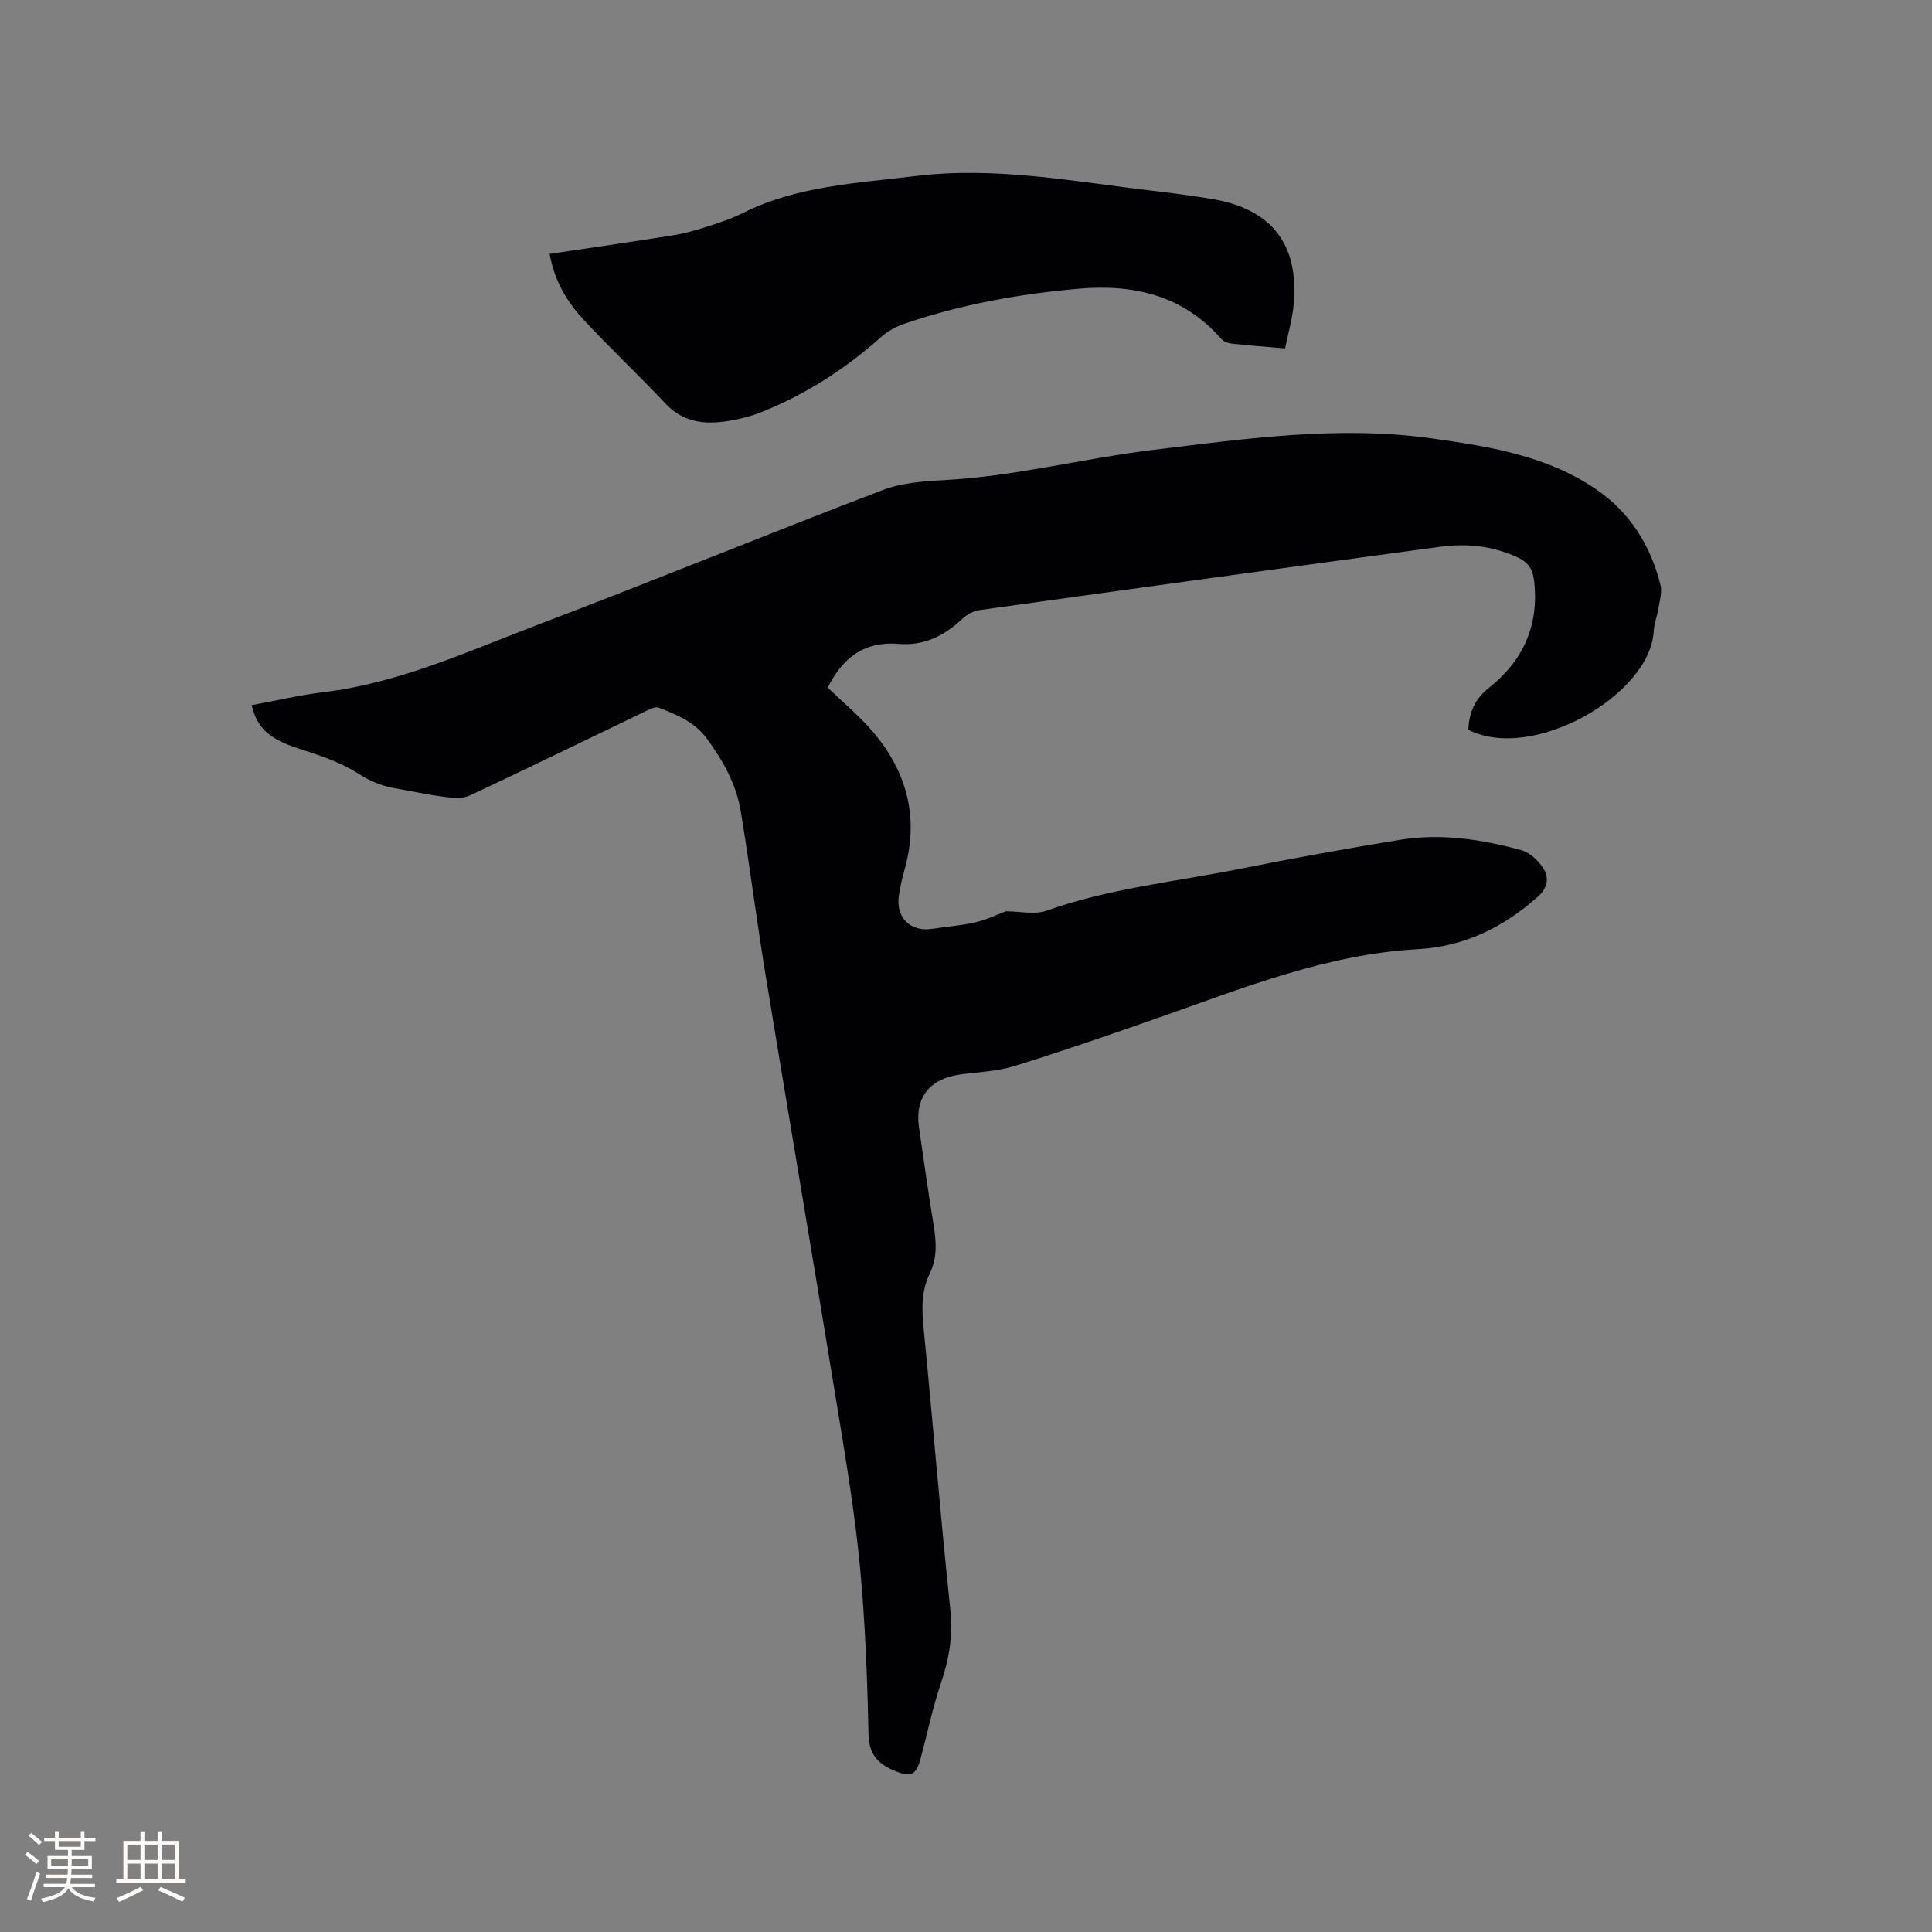<svg enable-background="new 0 0 400 400" viewBox="0 0 400 400" xmlns="http://www.w3.org/2000/svg"><rect x="0" y="0" width="400" height="400" fill="#808080" stroke="none"/><path d="m303.99 151.09c.22-3.68 1.31-6.34 4.35-8.74 6.99-5.53 10.35-12.95 9.28-22.09-.27-2.29-1.1-3.77-3.35-4.83-5.2-2.43-10.61-2.97-16.15-2.22-31.8 4.3-63.59 8.67-95.37 13.11-1.31.18-2.71 1.03-3.7 1.96-3.66 3.46-7.93 5.45-12.94 5.03-7.34-.62-11.76 3.05-14.73 9.06 3.18 3.07 6.55 5.85 9.34 9.13 6.95 8.18 9.55 17.53 6.67 28.12-.53 1.94-1.02 3.9-1.3 5.89-.64 4.53 2.47 7.49 6.92 6.79 2.93-.46 5.92-.65 8.8-1.31 2.29-.52 4.45-1.58 6.47-2.32 2.82 0 5.92.76 8.43-.13 12.98-4.62 26.63-5.98 40.01-8.65 11.01-2.2 22.06-4.21 33.14-6.01 8.5-1.39 16.92-.11 25.13 2.15 1.73.48 3.45 2.1 4.48 3.65 1.3 1.97 1.01 4.1-1.03 5.93-7.11 6.36-15.27 10.38-24.84 10.9-18.83 1.03-36.04 7.98-53.51 14.11-9.98 3.51-19.99 6.97-30.09 10.1-3.59 1.11-7.5 1.22-11.27 1.75-6.26.88-9.34 4.77-8.47 10.89.96 6.82 1.96 13.63 3.06 20.43.55 3.4.74 6.67-.83 9.88-1.84 3.77-1.62 7.72-1.22 11.8 1.9 19.3 3.45 38.64 5.5 57.93.57 5.37-.31 10.19-1.99 15.17-1.69 5-2.76 10.21-4.12 15.32-1 3.77-2.06 4.19-5.67 2.64-3.39-1.45-5.1-3.48-5.18-7.59-.24-11.55-.68-23.12-1.77-34.62-1.03-10.84-2.83-21.63-4.59-32.39-4.9-30-10.01-59.97-14.93-89.97-1.85-11.28-3.29-22.64-5.14-33.92-.92-5.63-3.65-10.52-7.03-15.12-2.56-3.49-6.24-4.94-9.97-6.41-.59-.23-1.54.18-2.22.5-12.3 5.91-24.56 11.91-36.92 17.7-1.48.69-3.52.49-5.24.27-3.46-.44-6.88-1.21-10.32-1.8-2.82-.48-5.22-1.55-7.73-3.15-3.67-2.33-8.01-3.72-12.2-5.08-5.81-1.88-8.51-4.07-9.64-8.96 4.98-.91 9.92-2.08 14.92-2.69 15.79-1.92 30.09-8.55 44.69-14.1 23.75-9.02 47.26-18.66 71-27.73 3.94-1.51 8.46-1.84 12.75-2.07 14.66-.77 28.87-4.51 43.34-6.26 19.1-2.31 38.33-5.09 57.65-2.37 11.73 1.65 23.54 3.51 33.72 10.34 7.19 4.82 11.55 11.71 13.61 20.03.35 1.43-.15 3.1-.39 4.63-.27 1.67-.93 3.3-1.02 4.97-.77 13.17-25.07 27.12-38.39 20.35z" fill="#010103"/><path d="m113.79 52.57c8.76-1.31 17.14-2.51 25.49-3.84 2.28-.36 4.54-.98 6.74-1.69 2.62-.84 5.27-1.69 7.72-2.91 11.27-5.64 23.5-6.18 35.7-7.67 16.73-2.06 32.91 1.15 49.27 3.04 4 .46 7.98 1.01 11.96 1.65 12.53 2.01 18.32 9.32 17.17 21.9-.27 3.01-1.15 5.96-1.78 9.09-3.98-.35-7.55-.61-11.11-1-.76-.09-1.68-.48-2.17-1.04-7.86-8.98-18.13-11.31-29.37-10.33-12.36 1.07-24.56 3.27-36.34 7.32-1.73.59-3.45 1.6-4.81 2.82-7.26 6.49-15.34 11.65-24.35 15.31-2.52 1.02-5.26 1.69-7.96 2.06-4.55.62-8.74-.06-12.18-3.73-5.58-5.95-11.55-11.53-17.08-17.51-3.4-3.7-5.92-8.01-6.9-13.47z" fill="#010103"/><g fill="#fcfbfa"><path d="m5.17 384 .55-.58c.85.61 1.65 1.24 2.4 1.87l-.59.64c-.83-.73-1.62-1.38-2.36-1.93m1.22 9.53-.82-.34c.71-1.76 1.37-3.64 1.98-5.63.24.13.5.25.76.36-.6 1.67-1.24 3.54-1.92 5.61m-.5-13.5.57-.54c.56.44 1.31 1.06 2.26 1.87l-.64.64c-.68-.66-1.41-1.32-2.19-1.97m3.25.46h2.24v-1.36h.77v1.36h4.57v-1.36h.76v1.36h2.28v.69h-2.28v1.84h-2.64v1.26h4.18v2.64h-4.21c0 .45-.02.86-.05 1.21h4.32v.69h-4.38c-.04.34-.1.75-.19 1.22h5.15v.69h-4.82c.87 1.19 2.51 1.92 4.93 2.19-.17.31-.3.57-.37.76-2.77-.49-4.52-1.41-5.26-2.76-.56 1.26-2.3 2.23-5.24 2.9-.12-.24-.26-.48-.43-.72 2.73-.55 4.38-1.34 4.96-2.38h-4.38v-.69h4.65c.1-.38.17-.79.21-1.22h-4.32v-.69h4.4c.03-.34.05-.75.05-1.21h-4.2v-2.64h4.23v-1.26h-2.69v-1.84h-2.24zm1.46 4.46v1.29h3.45c.01-.4.02-.57.01-.53v-.32-.45h-3.46zm1.55-2.59h4.57v-1.19h-4.57zm6.11 2.59h-3.42v.77c-.01.19-.01.37-.02.53h3.44z"/><path d="m32.63 379.16h.82v1.98h3.54v7.89h1.46v.78h-14.37v-.78h1.46v-7.89h3.54v-1.98h.82v1.98h2.73zm-3.49 11.48.5.73c-1.61.82-3.28 1.63-5 2.41-.13-.27-.28-.55-.44-.82 1.75-.72 3.4-1.49 4.94-2.32m-2.78-5.55h2.73v-3.18h-2.73zm0 3.95h2.73v-3.2h-2.73zm3.54-3.95h2.73v-3.18h-2.73zm0 3.95h2.73v-3.2h-2.73zm7.89 4.68c-1.84-.92-3.51-1.7-5.02-2.32l.45-.73c1.89.8 3.57 1.55 5.04 2.23zm-1.62-11.81h-2.73v3.18h2.73zm-2.73 7.13h2.73v-3.2h-2.73z"/></g></svg>